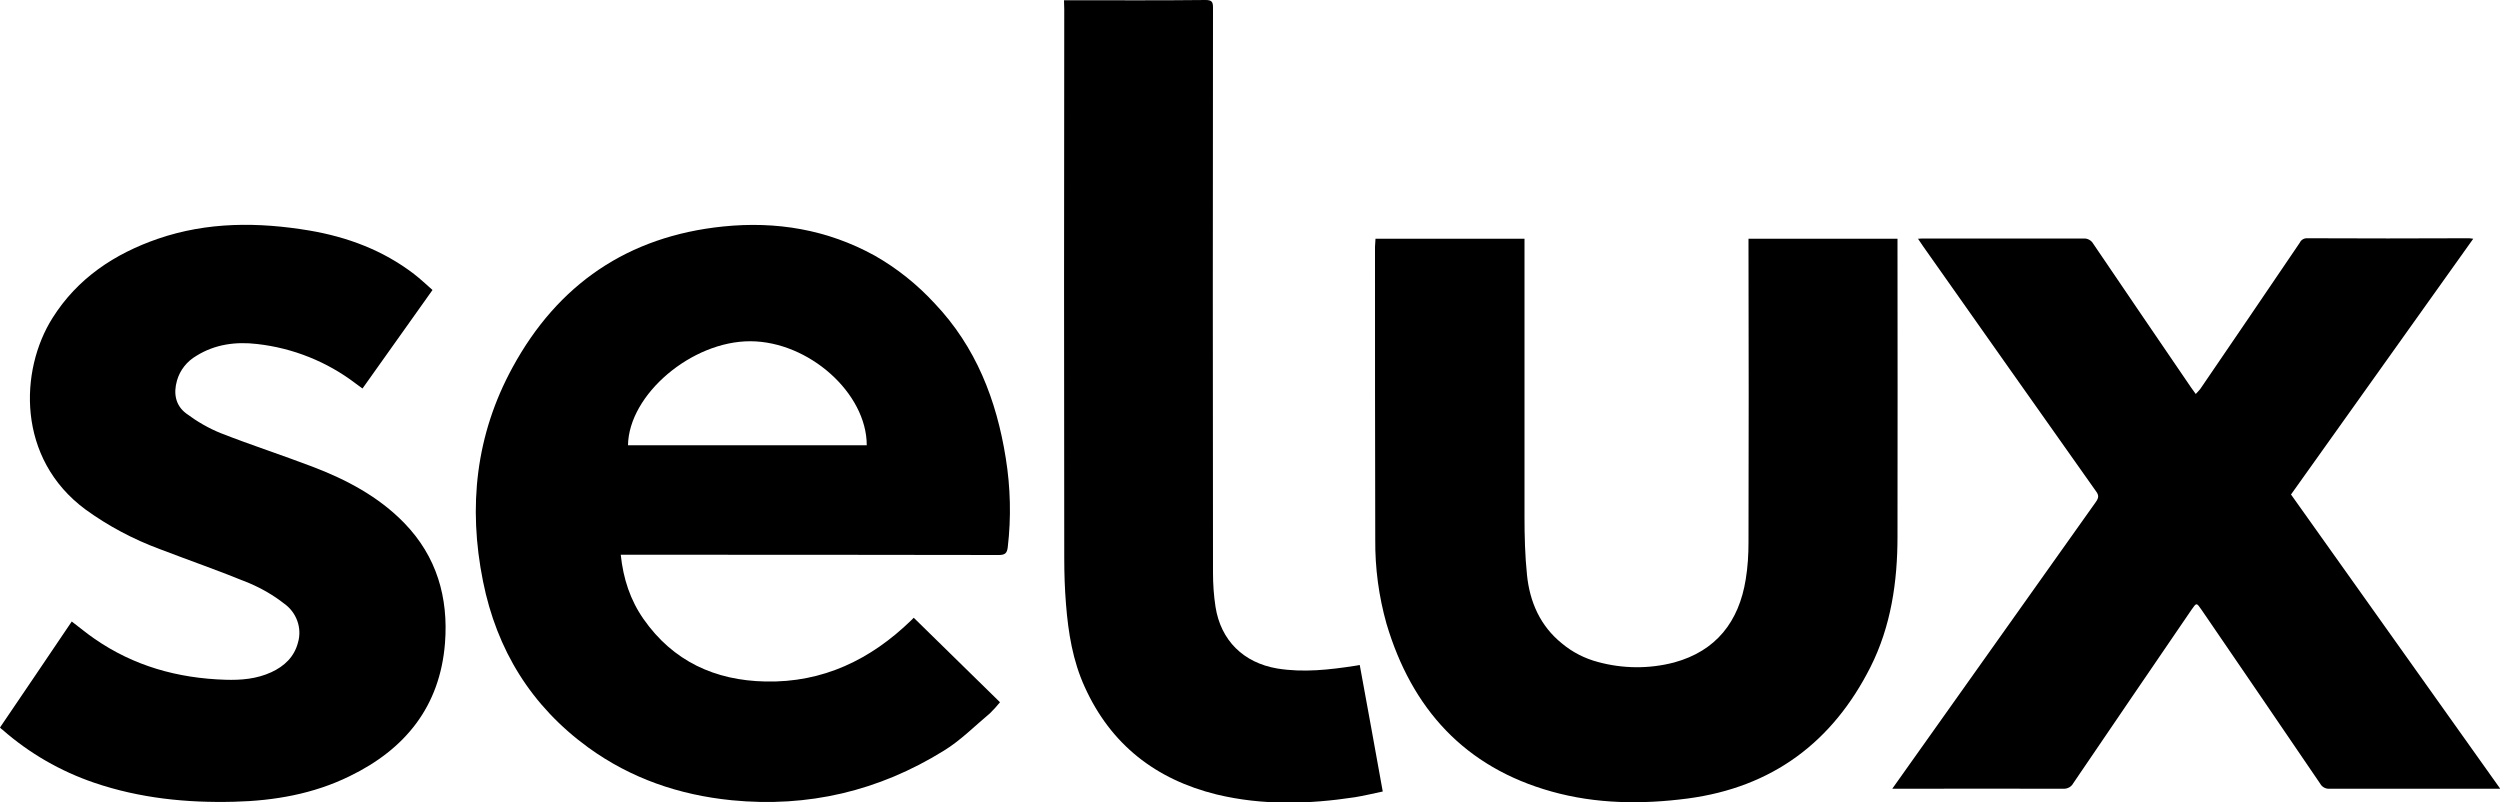 <?xml version="1.0" encoding="utf-8"?>
<!-- Generator: Adobe Illustrator 26.0.3, SVG Export Plug-In . SVG Version: 6.00 Build 0)  -->
<svg version="1.1" id="Ebene_1" xmlns="http://www.w3.org/2000/svg" xmlns:xlink="http://www.w3.org/1999/xlink" x="0px" y="0px"
	 viewBox="0 0 1000 321" style="enable-background:new 0 0 1000 321;" xml:space="preserve">
<g id="Ebene_2_00000057834192950048122070000002376435814499660171_">
	<g id="Ebene_1-2">
		<path d="M248.3,221.9c1,9.6,3.8,18.1,9.1,25.7c11.8,16.9,28.6,24.6,48.8,25c22.9,0.5,42-8.7,58.2-24.4l1.1-1.1l34.5,33.8
			c-1.2,1.5-2.6,3-4,4.4c-6.1,5.1-11.8,10.9-18.5,15c-26,16.1-54.3,22.8-84.8,19.8c-21-2.1-40.3-8.7-57.4-21.1
			c-22.8-16.6-36.6-39-42.1-66.5c-6-29.8-2.9-58.6,11.8-85.5c18.1-33.3,46.2-52.5,84.2-56.4c21.3-2.2,41.7,1.2,60.6,11.6
			c9,5.1,17.1,11.6,24.1,19.2c16.5,17.4,24.7,38.6,28.4,61.8c1.9,11.8,2.2,23.8,0.8,35.7c-0.3,2.4-1.1,3.1-3.6,3.1
			c-49.2-0.1-98.4-0.1-147.6-0.1L248.3,221.9z M346.7,178.1c0-20.9-23.2-41.5-46.5-41.6c-23.5-0.1-48.7,21.3-49,41.6H346.7z"/>
		<path d="M550.2,95.5h59.6v3.1c0,36,0,72.1,0,108.1c0,7.8,0.2,15.6,1,23.3c1.1,10.8,5.3,20.4,14,27.4c4.2,3.5,9.1,6,14.4,7.4
			c9.9,2.7,20.4,2.8,30.4,0.2c16.9-4.6,26-16.4,28.7-33.3c0.8-4.9,1.1-9.8,1.1-14.8c0.1-39.4,0.1-78.7,0-118.1v-3.3h59.6v2.7
			c0,38.8,0.1,77.6,0,116.4c0,18.1-2.6,35.9-10.8,52.2c-15.2,30.1-39.3,48.1-73.1,52.6c-18.3,2.4-36.7,2.2-54.5-2.8
			c-34.7-9.7-55.9-33.1-66-67.1c-3.1-11-4.6-22.3-4.5-33.7c-0.1-39.1-0.1-78.1-0.1-117.1L550.2,95.5z"/>
		<path d="M756.9,315.5c2.4-3.4,4.5-6.4,6.6-9.3c25-35.2,49.9-70.3,74.9-105.5c1.1-1.6,1.2-2.6,0-4.2
			c-23.1-32.6-46.1-65.3-69.1-97.9c-0.6-0.9-1.2-1.8-2.1-3.1c1.2-0.1,1.9-0.1,2.7-0.1c21.1,0,42.3,0,63.5,0c1.6-0.1,3.1,0.7,3.9,2.1
			c13,19.2,26.1,38.4,39.2,57.6c0.5,0.7,1,1.4,1.8,2.5c0.6-0.6,1.2-1.3,1.8-2c13.3-19.5,26.6-39,39.8-58.5c0.5-1.1,1.6-1.8,2.8-1.8
			c21.6,0.1,43.3,0.1,64.9,0c0.4,0,0.8,0.1,1.7,0.2l-72.9,102.3l83.7,117.7h-2.9c-21.8,0-43.6,0-65.4,0c-1.5,0.1-3-0.7-3.7-2
			c-15.8-23.2-31.6-46.4-47.5-69.6c-2-2.9-2-2.9-4,0c-15.8,23.1-31.6,46.3-47.3,69.4c-0.8,1.5-2.4,2.3-4.1,2.2
			c-21.6-0.1-43.3,0-64.9,0L756.9,315.5z"/>
		<path d="M0,291c9.6-14.1,19.1-28.2,28.7-42.4c3.2,2.4,6,4.8,9.1,6.9c15.7,10.9,33.3,15.8,52.3,16.4c6.3,0.2,12.5-0.3,18.4-3
			c5.2-2.4,9.2-6.1,10.7-11.9c1.7-5.8-0.6-12.1-5.6-15.6c-4.2-3.3-8.9-6-13.8-8.1c-11.9-4.9-24-9.1-36-13.7
			c-10.5-3.9-20.5-9.2-29.6-15.8C6.6,183.4,7.8,148.1,21,127.2c10-15.9,24.8-25.7,42.2-31.7c19.8-6.8,40.1-6.7,60.5-3.3
			c15.3,2.6,29.5,7.9,41.9,17.4c2.6,2,4.9,4.2,7.4,6.4L145,155.4c-1-0.7-1.8-1.3-2.6-1.9c-11.5-8.8-25.2-14.3-39.6-15.9
			c-8.5-1-16.8,0.1-24.2,4.7c-3.8,2.2-6.6,5.7-7.8,9.9c-1.5,5.2-0.6,10,3.7,13.2c4.3,3.2,8.9,5.9,13.9,7.9
			c12,4.7,24.3,8.7,36.4,13.3c13.7,5.2,26.6,12,36.9,22.6c13,13.4,17.7,29.8,16.3,48c-2,25.4-15.9,42.5-38.2,53.3
			c-14.5,7.1-30.1,9.8-46.1,10.2c-19,0.5-37.8-1.4-56-7.6c-13.5-4.6-26-11.8-36.7-21.2C0.6,291.7,0.4,291.4,0,291z"/>
		<path d="M425.6,0.1h2.9c17.9,0,35.8,0.1,53.7-0.1c2.6,0,3,0.8,3,3.1c-0.1,75.3-0.1,150.6,0,226c0,4.5,0.3,9.1,1,13.6
			c2.1,13.5,11.2,22.4,24.7,24.7c10.5,1.7,20.9,0.5,31.3-1.1l1.7-0.3c3.1,16.8,6.1,33.4,9.2,50.6c-3.8,0.8-7.5,1.7-11.2,2.3
			c-18.5,2.8-36.9,3.3-55.2-1.1c-24.4-6-42.4-20-52.8-43c-4.8-10.5-6.6-21.7-7.5-33.1c-0.5-6.1-0.7-12.3-0.7-18.5
			c-0.1-73.1-0.1-146.3,0-219.4L425.6,0.1z"/>
	</g>
</g>
</svg>
